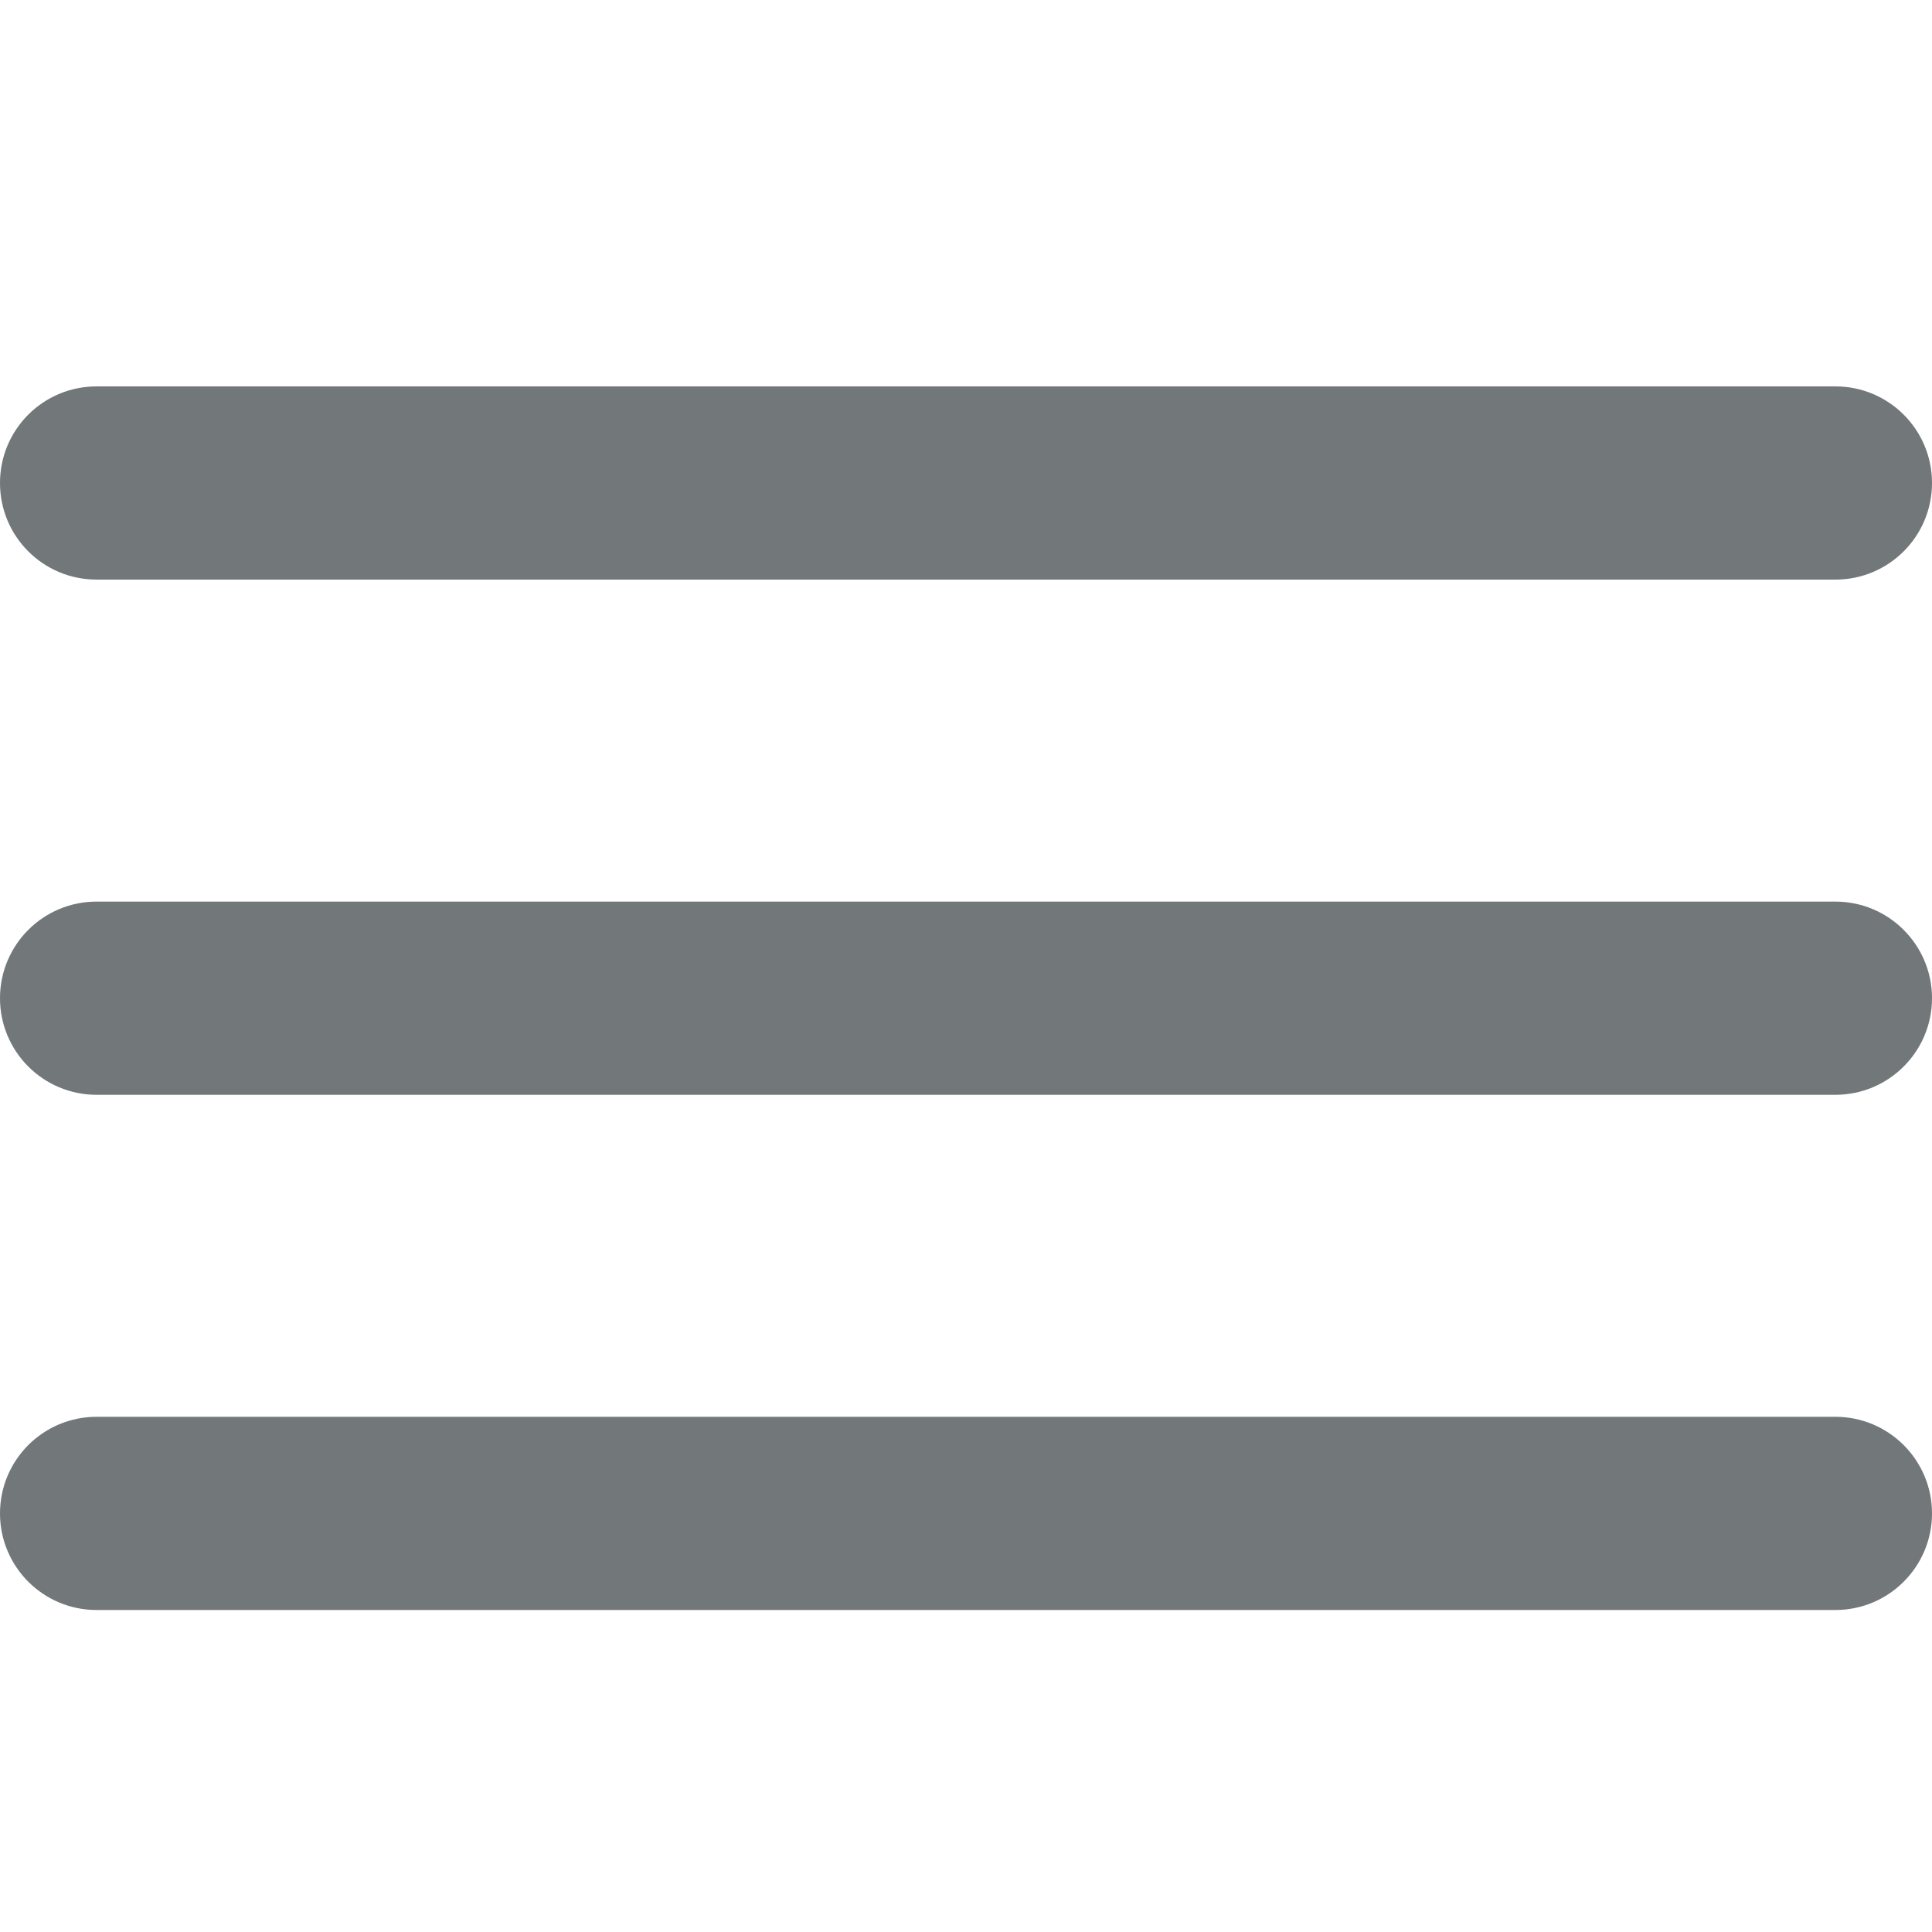 <svg width="30" height="30" xmlns="http://www.w3.org/2000/svg" viewBox="0 0 30 30">
  <path fill="#72777a" d="M28.5 9h-27C.67 9 0 8.33 0 7.5S.67 6 1.5 6h27c.828 0 1.5.67 1.5 1.5S29.328 9 28.5 9zM28.5 17h-27C.67 17 0 16.328 0 15.5S.67 14 1.5 14h27c.828 0 1.5.672 1.5 1.5s-.672 1.5-1.5 1.5zM28.5 25h-27C.67 25 0 24.328 0 23.5S.67 22 1.5 22h27c.828 0 1.5.672 1.5 1.5s-.672 1.5-1.5 1.5z"/>
</svg>
